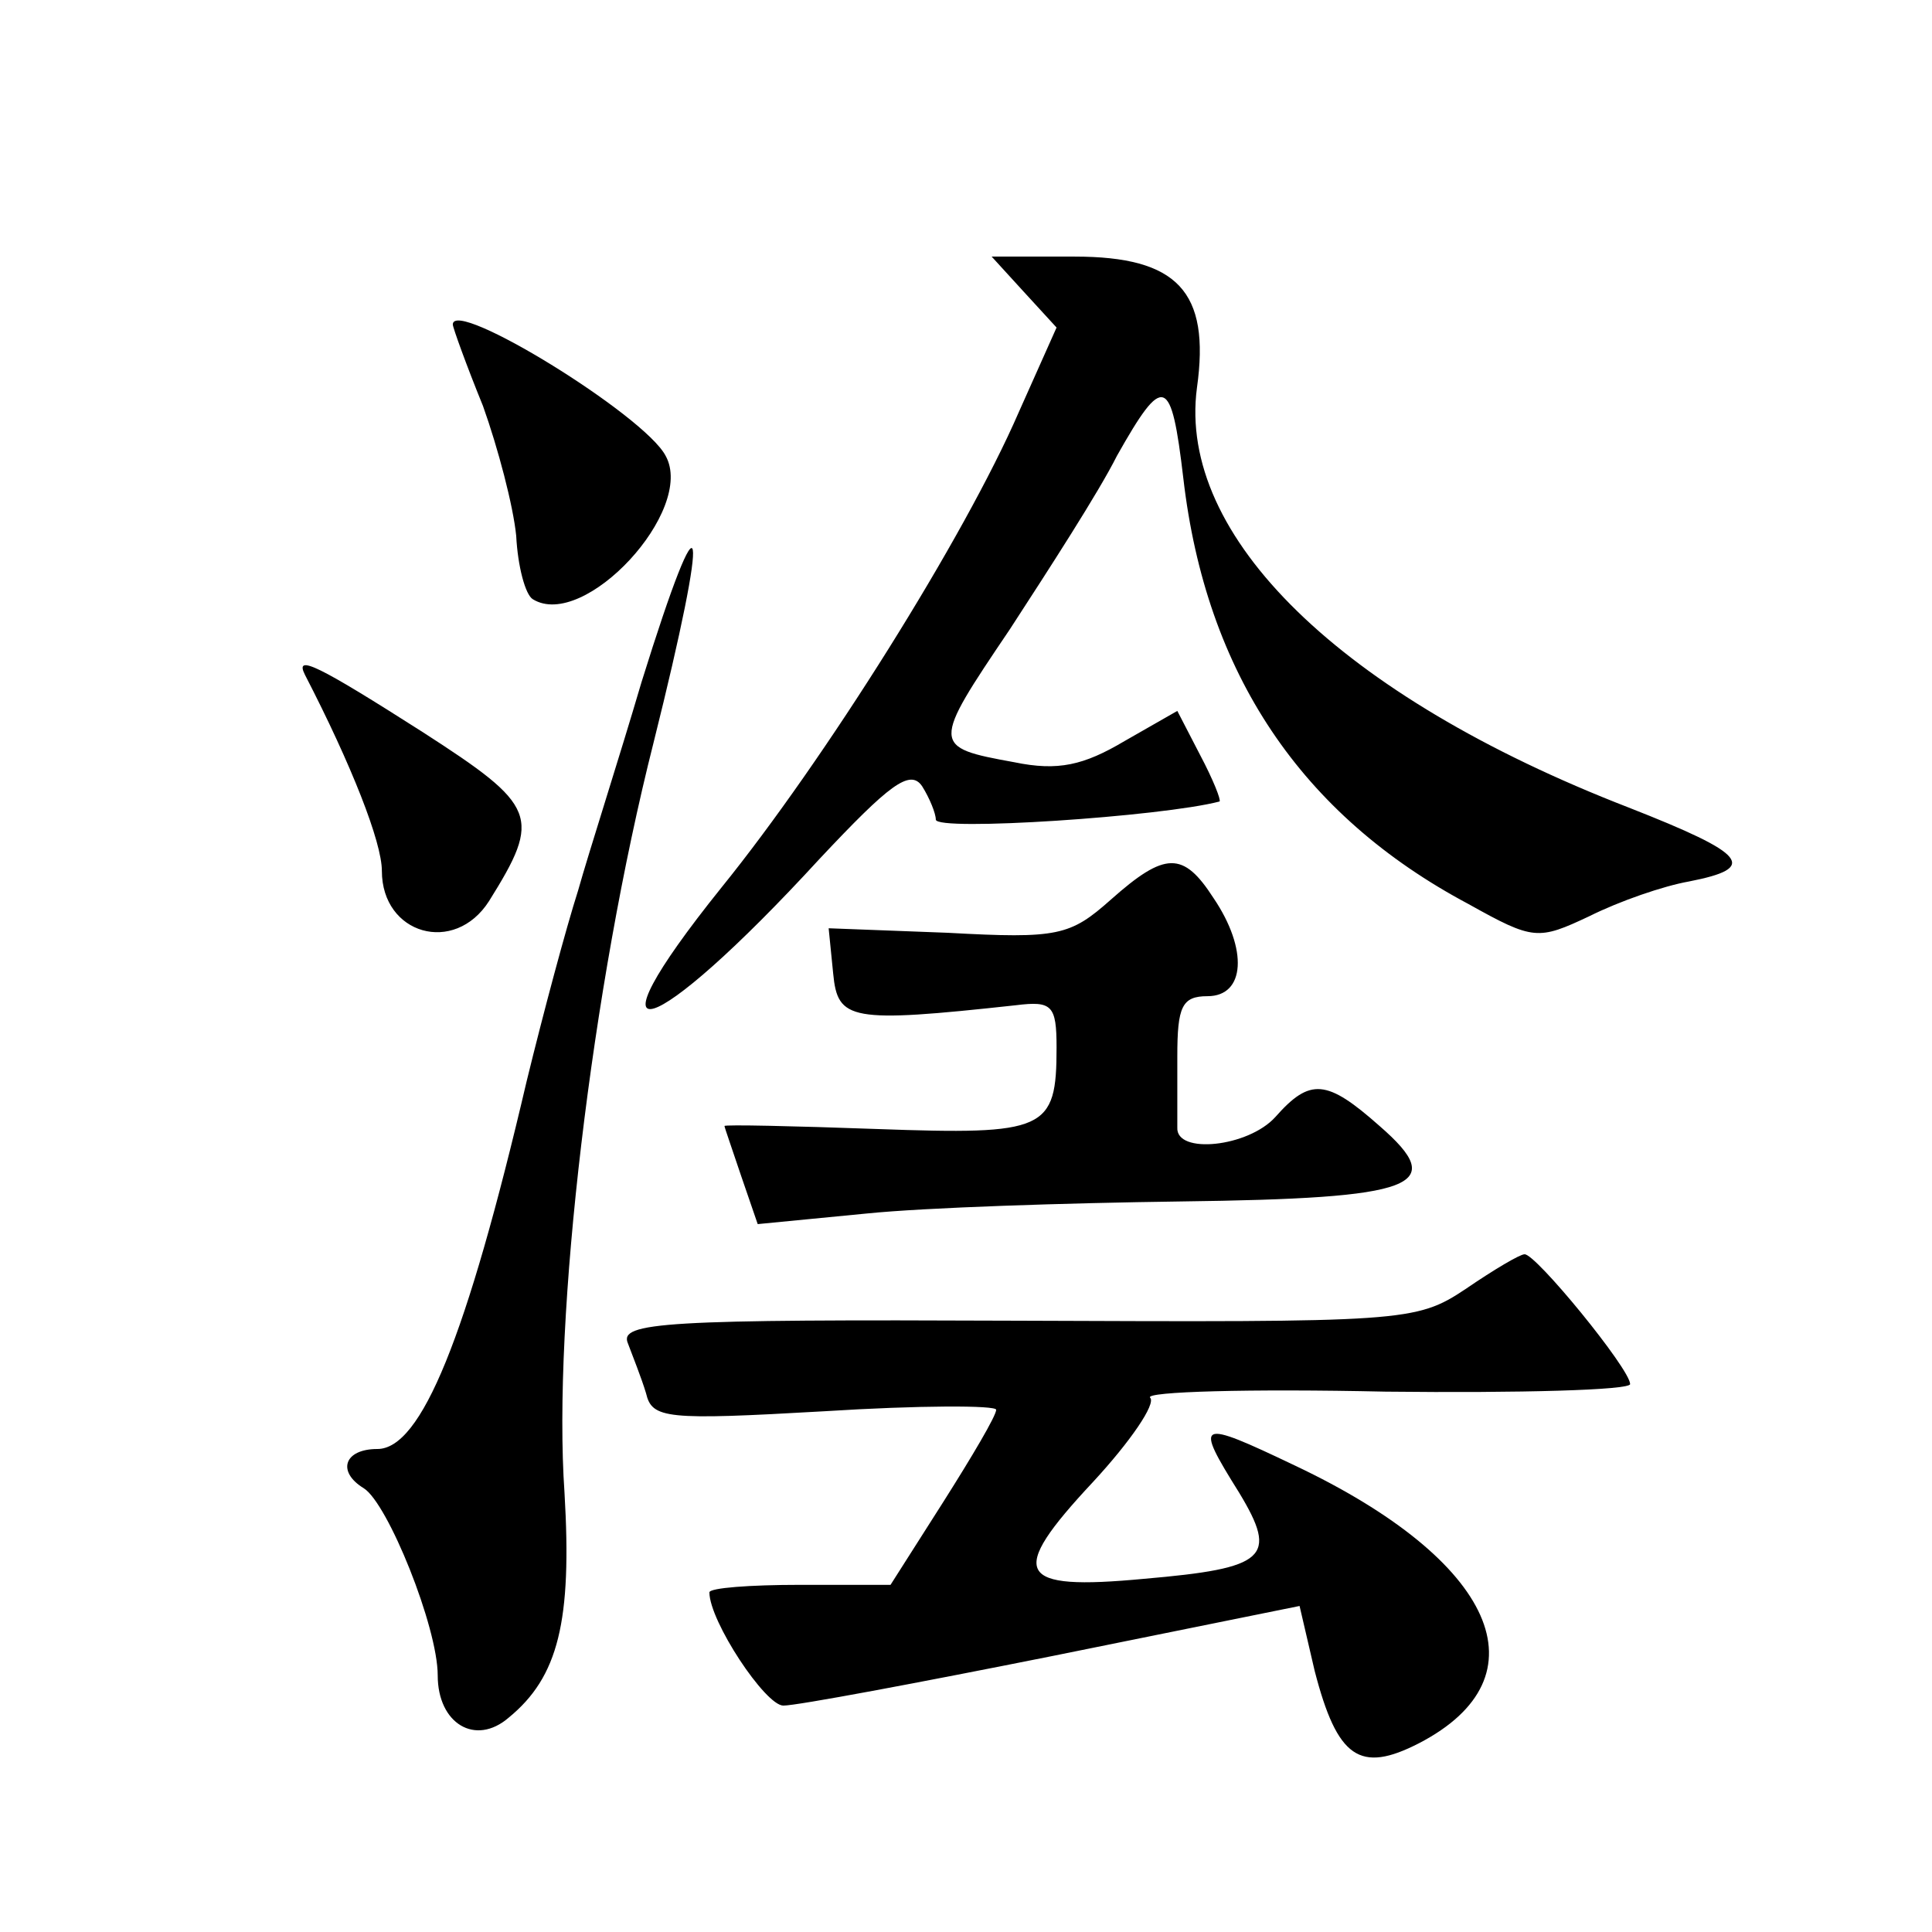<?xml version="1.0" standalone="no"?>
<!DOCTYPE svg PUBLIC "-//W3C//DTD SVG 20010904//EN"
 "http://www.w3.org/TR/2001/REC-SVG-20010904/DTD/svg10.dtd">
<svg version="1.0" xmlns="http://www.w3.org/2000/svg"
 width="128pt" height="128pt" viewBox="0 0 128 128"
 preserveAspectRatio="xMidYMid meet">
<g transform="translate(0,128) scale(0.1,-0.1)"
fill="#0" stroke="none">
<path d="M678 1087 l22 -24 -25 -56 c-36 -83 -129 -231 -197 -315 -94 -117 -47
-103 65 19 46 49 60 60 68 48 5 -8 9 -18 9 -22 0 -8 150 2 188 12 1 1 -4 14 -13
31 l-15 29 -35 -20 c-27 -16 -44 -20 -73 -14 -55 10 -55 11 -3 88 26 40 59 91 71
115 31 55 36 53 44 -15 15 -129 78 -223 189 -282 43 -24 46 -24 80 -8 20 10 49
20 66 23 46 9 39 18 -40 49 -191 74 -299 180 -286 278 9 64 -13 87 -81 87 l-55
0 21 -23z M300 1065 c0 -2 9 -27 20 -54 10 -28 20 -66 22 -86 1 -20 6 -39 11 -42
34 -21 108 59 88 95 -14 27 -141 105 -141 87z M425 828 c-15 -51 -35 -113 -42 -138
-8 -25 -23 -81 -34 -126 -40 -171 -70 -244 -99 -244 -22 0 -27 -15 -9 -26 16 -10
49 -92 49 -124 0 -32 25 -47 47 -28 33 27 42 64 37 149 -8 115 18 335 59 497 38
152 34 175 -8 40z M202 833 c31 -60 51 -111 51 -130 0 -42 48 -56 71 -20 35 56
32 63 -44 112 -69 44 -85 52 -78 38z M736 684 c-27 -24 -35 -26 -108 -22 l-79 3
3 -30 c3 -31 11 -33 121 -21 24 3 27 0 27 -28 0 -55 -7 -58 -119 -54 -55 2 -101
3 -101 2 0 -1 5 -15 11 -33 l11 -32 72 7 c39 4 133 7 208 8 157 2 178 10 132 50
-35 31 -46 32 -69 6 -18 -20 -66 -25 -65 -7 0 4 0 25 0 47 0 33 3 40 20 40 25 0
27 31 4 65 -20 31 -32 31 -68 -1z M971 426 c-33 -22 -41 -22 -298 -21 -233 1 -263
-1 -257 -15 3 -8 9 -23 12 -33 4 -17 13 -18 118 -12 63 4 114 4 114 1 0 -4 -16
-31 -35 -61 l-35 -55 -60 0 c-33 0 -60 -2 -60 -5 0 -19 37 -75 49 -75 9 0 89 15
179 33 l163 33 10 -43 c15 -58 30 -68 69 -48 85 44 51 121 -82 184 -65 31 -67 30
-37 -18 26 -43 18 -50 -63 -57 -85 -8 -91 3 -34 64 25 27 42 52 38 56 -4 4 66 6
156 4 89 -1 162 1 162 5 0 10 -63 87 -70 86 -3 0 -20 -10 -39 -23z"/>
</g>
</svg>
